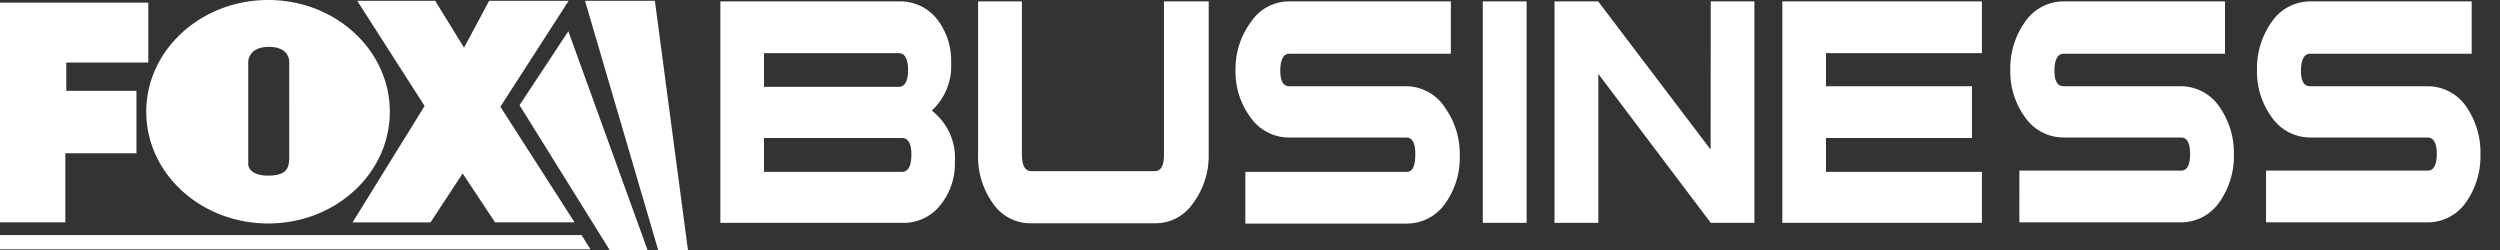 <svg xmlns="http://www.w3.org/2000/svg" width="120" height="12"  xmlns:v="https://vecta.io/nano"><rect width="100%" height="100%" fill="#333333" stroke="none"/><path d="M27.28 1.5L31.082 12h-1.819l-4.326-6.952L27.28 1.5zM31.434.038L33.021 12h-1.429L28.081.038h3.353zm-3.518 11.246l.427.683H0v-.683h27.916zM69.641.067V2.58h-7.754c-.292 0-.434.315-.434.81s.142.75.434.75h0 5.651c.756.02 1.451.421 1.849 1.065.466.67.704 1.472.681 2.287.02.804-.219 1.593-.681 2.25-.415.616-1.107.986-1.849.99h0-7.761V8.25h7.754c.292 0 .404-.33.404-.855s-.142-.795-.434-.795h0-5.643c-.742-.004-1.433-.374-1.849-.99a3.65 3.65 0 0 1-.704-2.25c-.012-.834.251-1.649.748-2.317a2.19 2.19 0 0 1 1.834-.975h0 7.754zM12.873 0c3.226 0 5.838 2.4 5.838 5.363s-2.605 5.363-5.838 5.363-5.853-2.4-5.853-5.362S9.647 0 12.873 0zm36.179.068V7.41c0 .54.15.803.449.803h0 5.935c.292 0 .434-.263.434-.803h0V.068h2.148v7.365a3.81 3.81 0 0 1-.748 2.318c-.41.611-1.099.974-1.834.967h0-5.935a2.19 2.19 0 0 1-1.849-.967c-.483-.682-.73-1.504-.704-2.34h0V.068h2.103zm-14.475 0h8.732c.678.028 1.31.362 1.716.914A3.23 3.23 0 0 1 45.654 3a2.92 2.92 0 0 1-.928 2.31 2.86 2.86 0 0 1 1.108 2.46c.022.728-.208 1.441-.651 2.018-.441.595-1.147.935-1.886.908h-8.719V.068zm38.701 0v10.628h-2.103V.068h2.103zm3.435 0l5.396 7.11.007-7.11h2.096v10.628h-2.096l-5.396-7.148v7.148h-2.103V.068h2.096zm18.419 0V2.55h-7.484v1.59h7.005v2.483h-7.005V8.25h7.484v2.445h-9.58V.068h9.58zM7.118.128V3H3.181v1.358h3.368v3H3.136v3.315H0V.128h7.118zm13.771-.09l1.385 2.25 1.205-2.25h3.817l-3.278 5.085 3.563 5.55h-3.817l-1.557-2.347-1.542 2.348h-3.742l3.458-5.587L17.146.038h3.742zm85.912.03V2.58h-7.754c-.292 0-.434.315-.434.81s.142.75.434.75h0 5.643c.747.005 1.443.381 1.856 1.005a3.86 3.86 0 0 1 .681 2.288 3.83 3.83 0 0 1-.681 2.25c-.417.618-1.112.989-1.856.99h0-7.761V8.19h7.761c.292 0 .434-.27.434-.795s-.142-.795-.434-.795h0-5.643c-.744-.001-1.439-.372-1.856-.99-.471-.654-.716-1.444-.696-2.25a3.84 3.84 0 0 1 .711-2.317c.417-.608 1.105-.972 1.841-.975h0 7.754zm11.84 0V2.58h-7.761c-.292 0-.434.315-.434.81s.142.75.434.75h0 5.651c.744.001 1.439.372 1.856.99a3.86 3.86 0 0 1 .674 2.303 3.83 3.83 0 0 1-.674 2.25c-.417.618-1.112.989-1.856.99h0-7.761V8.19h7.754c.292 0 .442-.27.442-.795s-.15-.795-.442-.795h0-5.643c-.742-.004-1.433-.374-1.849-.99-.471-.654-.716-1.444-.696-2.25a3.84 3.84 0 0 1 .711-2.317c.416-.606 1.1-.97 1.834-.975h0 7.761zM12.91 2.25c-.918 0-.991.593-.995.724v4.929c.004.055.063.527.958.527s1-.372 1.01-.841V7.5l.001-4.526c-.001-.132-.056-.724-.974-.724zm30.379 4.373h-6.616V8.25h6.624c.307 0 .449-.308.449-.832s-.15-.795-.457-.795zm-.157-4.072h-6.459v1.62h6.466c.269 0 .449-.255.449-.802s-.157-.818-.457-.818z" fill="#fff"/></svg>